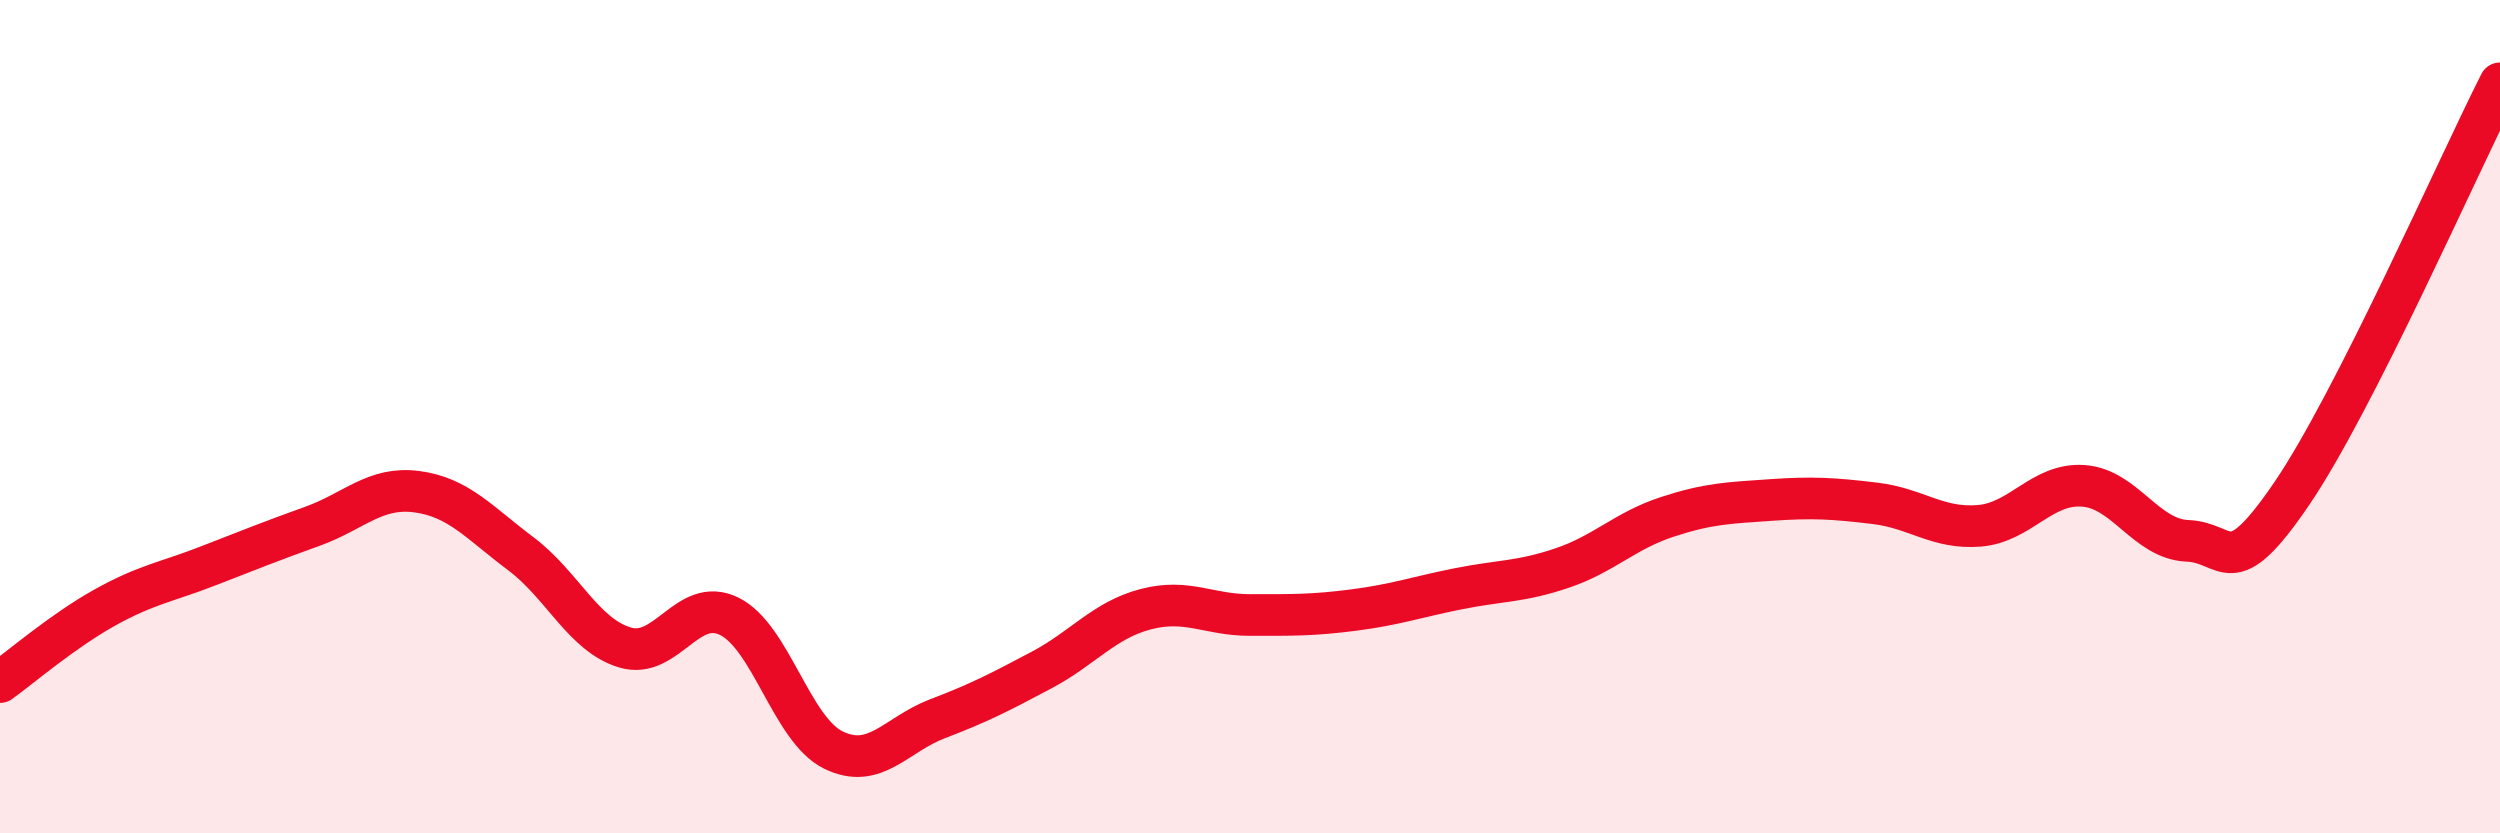 
    <svg width="60" height="20" viewBox="0 0 60 20" xmlns="http://www.w3.org/2000/svg">
      <path
        d="M 0,16.37 C 0.5,16.01 1.5,15.15 2.5,14.59 C 3.5,14.03 4,13.97 5,13.58 C 6,13.19 6.5,12.99 7.5,12.63 C 8.5,12.27 9,11.67 10,11.8 C 11,11.93 11.5,12.54 12.5,13.29 C 13.5,14.04 14,15.24 15,15.54 C 16,15.84 16.5,14.3 17.5,14.79 C 18.5,15.28 19,17.51 20,18 C 21,18.49 21.5,17.63 22.5,17.25 C 23.5,16.87 24,16.61 25,16.08 C 26,15.55 26.5,14.88 27.5,14.62 C 28.5,14.36 29,14.76 30,14.76 C 31,14.76 31.5,14.77 32.5,14.64 C 33.5,14.51 34,14.33 35,14.13 C 36,13.93 36.5,13.97 37.5,13.63 C 38.5,13.29 39,12.74 40,12.41 C 41,12.08 41.5,12.07 42.5,12 C 43.5,11.93 44,11.96 45,12.08 C 46,12.2 46.5,12.7 47.5,12.62 C 48.5,12.54 49,11.59 50,11.66 C 51,11.73 51.5,12.94 52.5,12.98 C 53.5,13.02 53.5,14.05 55,11.85 C 56.5,9.65 59,3.97 60,2L60 20L0 20Z"
        fill="#EB0A25"
        opacity="0.1"
        stroke-linecap="round"
        stroke-linejoin="round"
      />
      <path
        d="M 0,16.37 C 0.5,16.01 1.5,15.15 2.5,14.59 C 3.5,14.03 4,13.97 5,13.58 C 6,13.19 6.5,12.99 7.5,12.63 C 8.5,12.27 9,11.67 10,11.8 C 11,11.93 11.5,12.54 12.5,13.29 C 13.5,14.04 14,15.24 15,15.54 C 16,15.84 16.5,14.3 17.5,14.79 C 18.5,15.28 19,17.51 20,18 C 21,18.49 21.5,17.63 22.5,17.25 C 23.5,16.87 24,16.61 25,16.08 C 26,15.55 26.5,14.88 27.5,14.62 C 28.5,14.36 29,14.76 30,14.76 C 31,14.76 31.5,14.77 32.5,14.64 C 33.5,14.51 34,14.33 35,14.13 C 36,13.93 36.5,13.97 37.5,13.63 C 38.5,13.29 39,12.74 40,12.41 C 41,12.08 41.5,12.07 42.5,12 C 43.5,11.93 44,11.96 45,12.08 C 46,12.2 46.5,12.7 47.5,12.62 C 48.5,12.54 49,11.59 50,11.66 C 51,11.73 51.5,12.94 52.5,12.98 C 53.5,13.02 53.5,14.05 55,11.85 C 56.5,9.65 59,3.97 60,2"
        stroke="#EB0A25"
        stroke-width="1"
        fill="none"
        stroke-linecap="round"
        stroke-linejoin="round"
      />
    </svg>
  
